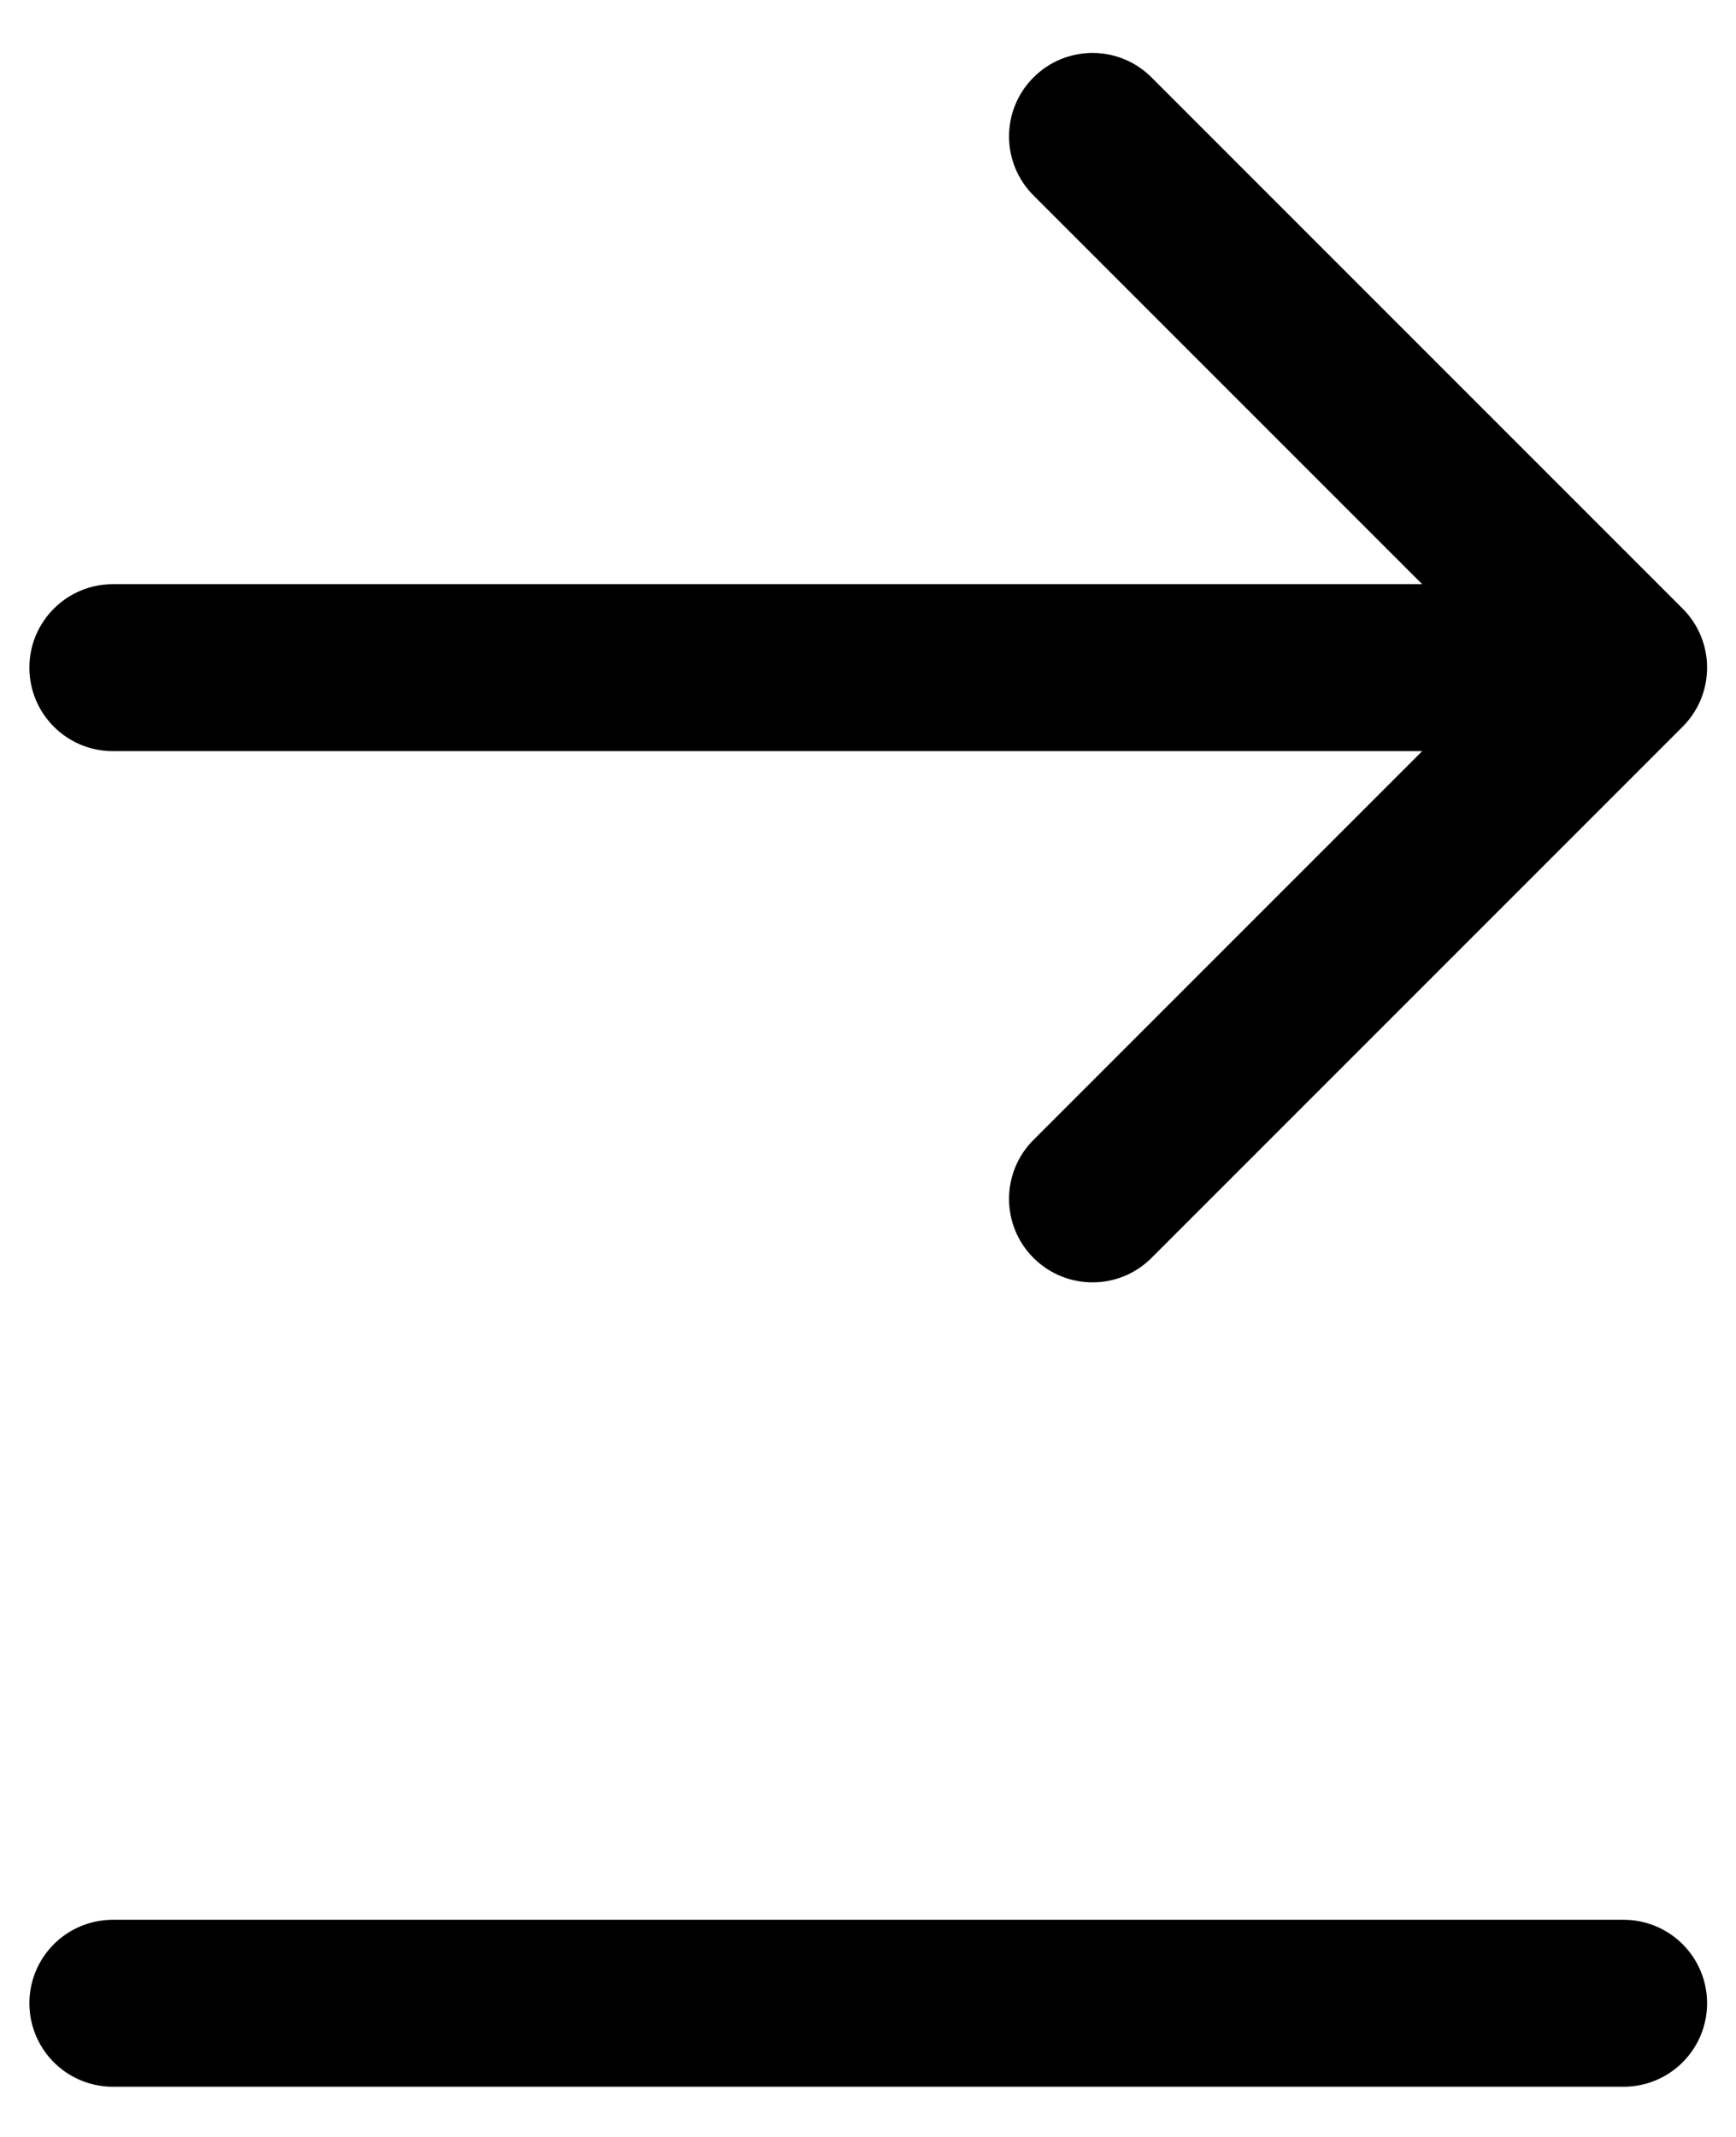 <svg width="26" height="32" viewBox="0 0 26 32" fill="none" xmlns="http://www.w3.org/2000/svg">
<path d="M1.69 8.748C1 8.748 0.44 9.308 0.44 9.998C0.44 10.688 1 11.248 1.69 11.248V9.998V8.748ZM25.201 10.882C25.689 10.394 25.689 9.602 25.201 9.114L17.246 1.159C16.758 0.671 15.967 0.671 15.479 1.159C14.99 1.647 14.99 2.439 15.479 2.927L22.55 9.998L15.479 17.069C14.99 17.557 14.99 18.349 15.479 18.837C15.967 19.325 16.758 19.325 17.246 18.837L25.201 10.882ZM1.69 9.998V11.248L24.317 11.248V9.998V8.748L1.69 8.748V9.998Z" fill="black"/>
<path d="M1.69 29.998H24.317" stroke="black" stroke-width="2.5" stroke-linecap="round"/>
</svg>
